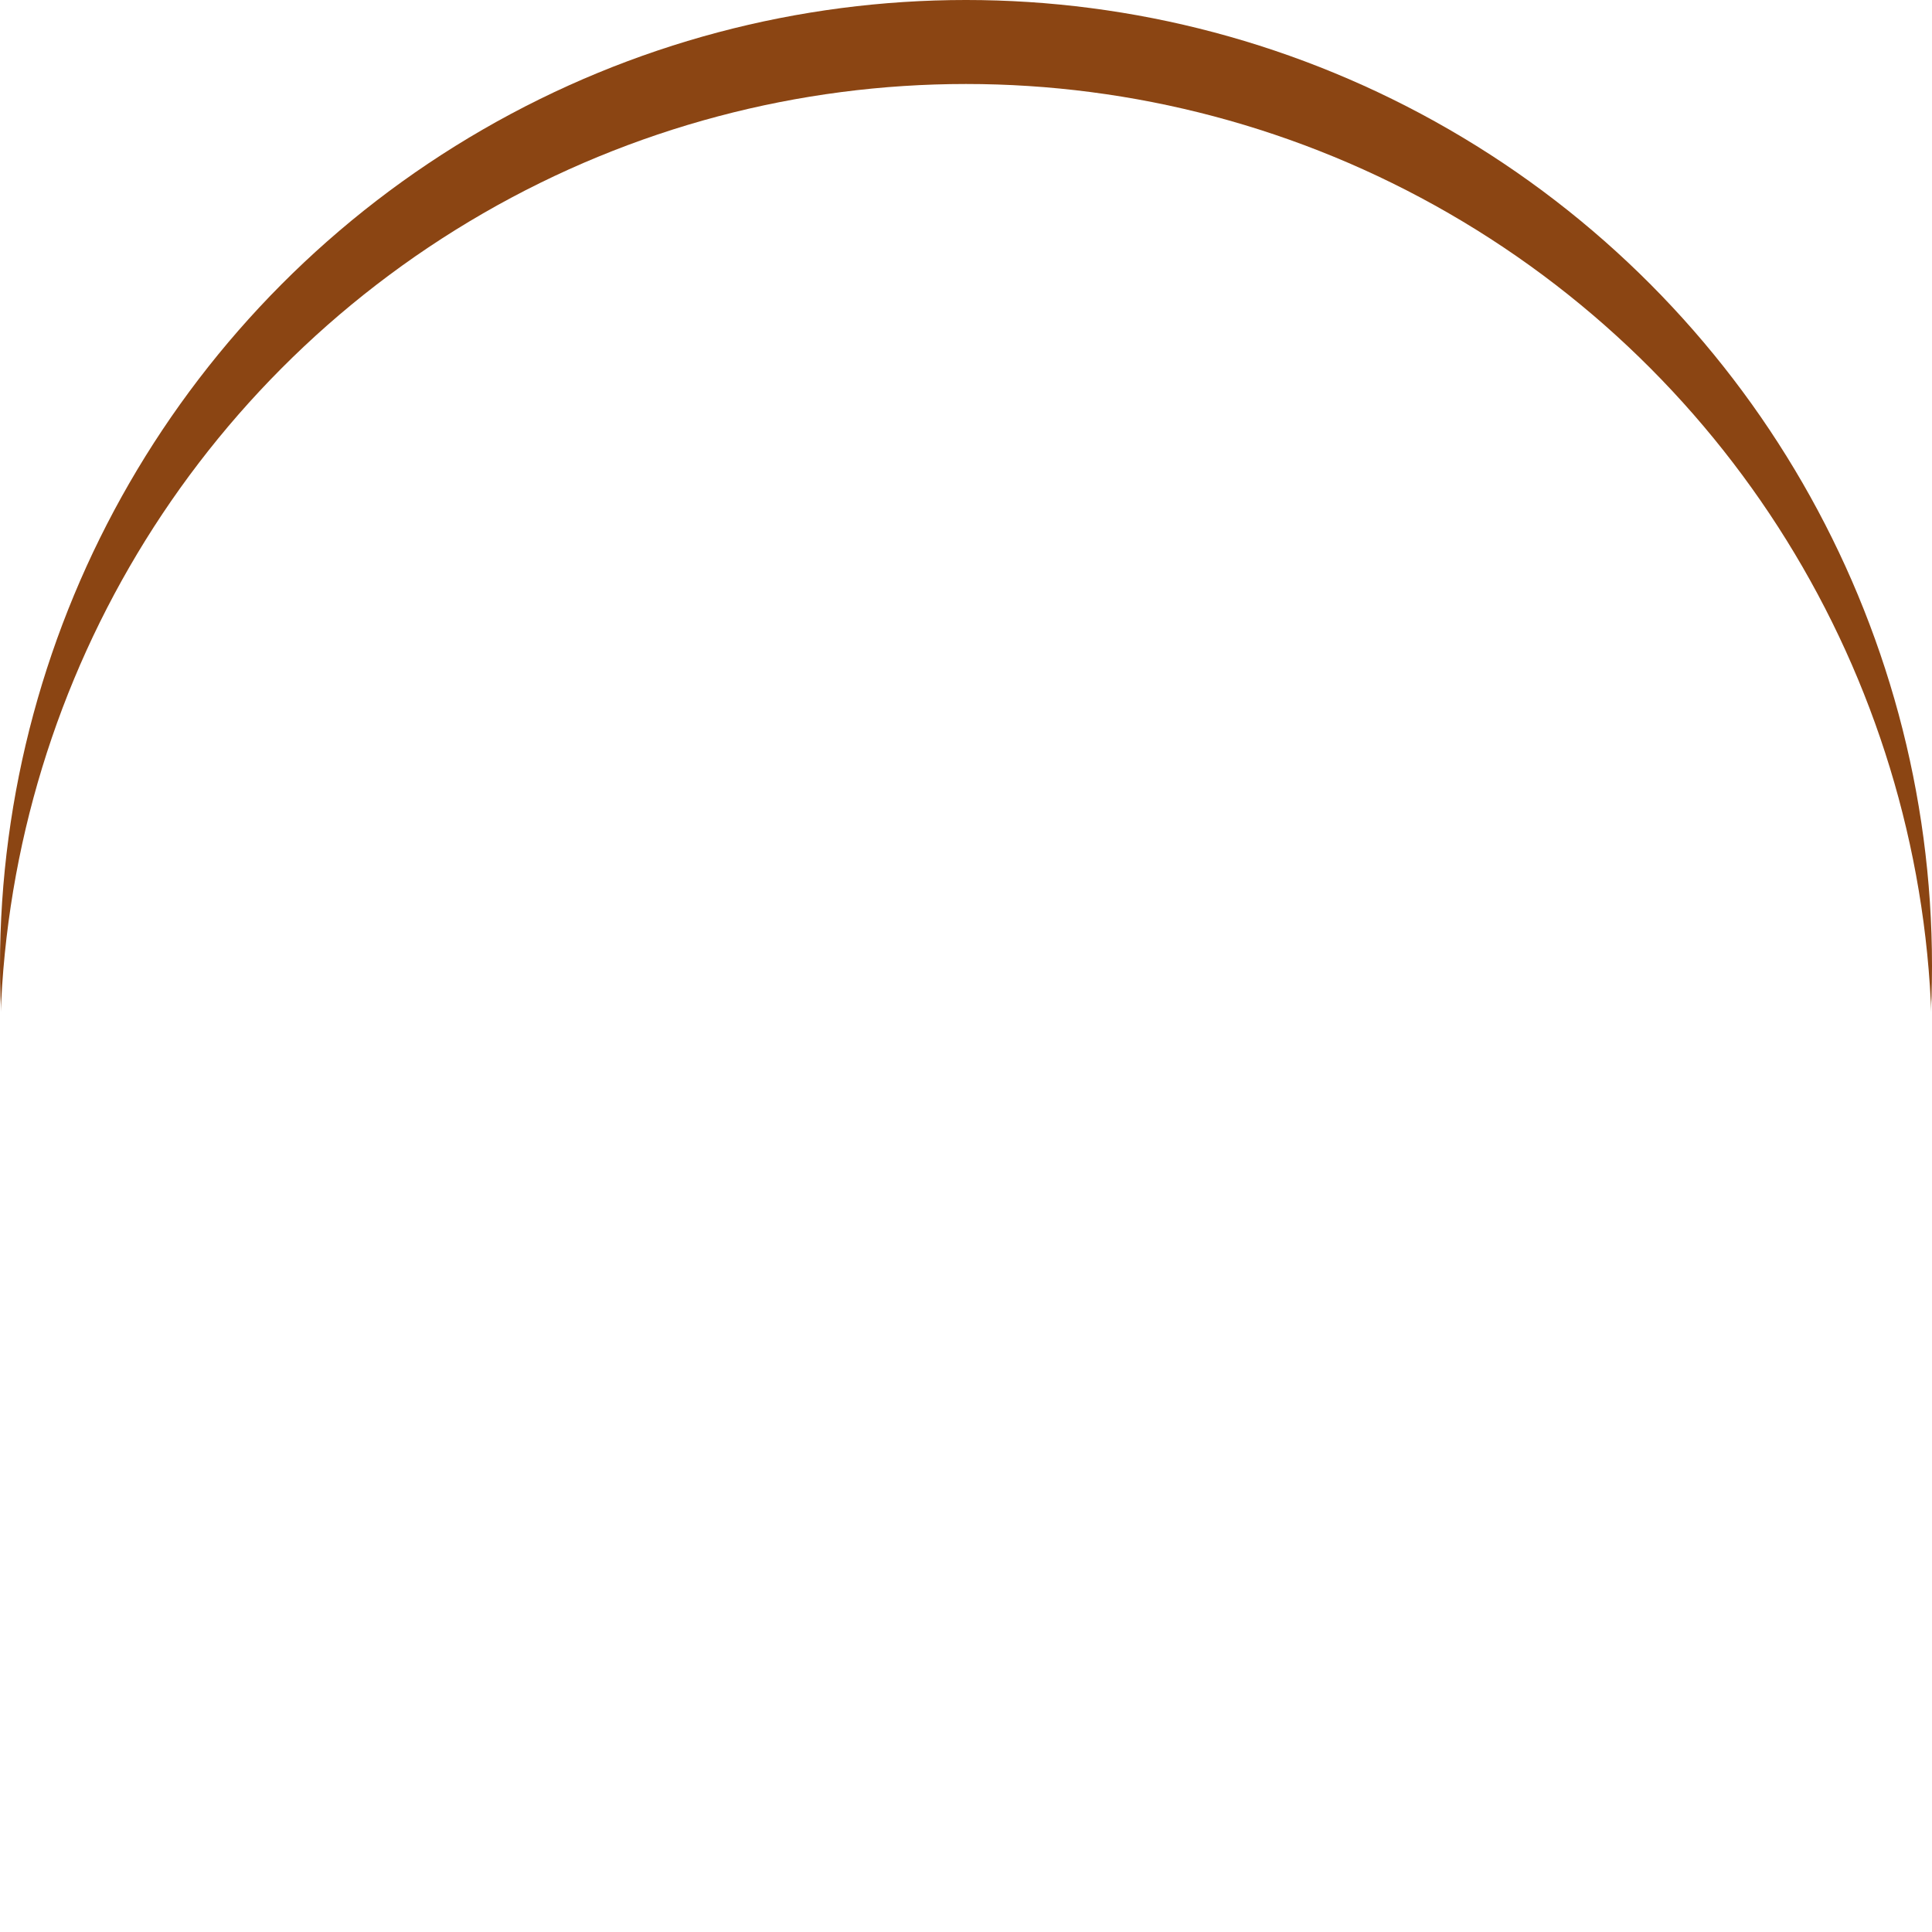 <svg xmlns="http://www.w3.org/2000/svg" xmlns:xlink="http://www.w3.org/1999/xlink" width="69" height="69" viewBox="0 0 69 69">
  <defs>
    <filter id="楕円形_2">
      <feOffset dy="3" input="SourceAlpha"/>
      <feGaussianBlur stdDeviation="3" result="blur"/>
      <feFlood flood-opacity="0.388" result="color"/>
      <feComposite operator="out" in="SourceGraphic" in2="blur"/>
      <feComposite operator="in" in="color"/>
      <feComposite operator="in" in2="SourceGraphic"/>
    </filter>
  </defs>
  <g id="グループ_371" data-name="グループ 371" transform="translate(-10430 -5406)">
    <g data-type="innerShadowGroup">
      <circle id="楕円形_2-2" data-name="楕円形 2" cx="34.5" cy="34.5" r="34.5" transform="translate(10430 5406)" fill="#8b4513"/>
      <g transform="matrix(1, 0, 0, 1, 10430, 5406)" filter="url(#楕円形_2)">
        <circle id="楕円形_2-3" data-name="楕円形 2" cx="34.5" cy="34.5" r="34.5" fill="#fff"/>
      </g>
    </g>
    <g id="グループ_370" data-name="グループ 370" transform="translate(-92.101 -5)">
      <path id="パス_464" data-name="パス 464" d="M22.776,11.9a1.908,1.908,0,0,0-.138-2.514c-.656-.741-.293-1.1-.293-1.1l7.824-1.559,7.823-1.56s.474.2.153,1.131a1.905,1.905,0,0,0,.837,2.375,24.594,24.594,0,0,0,5.8.589c1.354-.125,1.831-1.746,1.817-2.178S46.723,2.26,42.366.8,32.784.172,29.012.924,20.1,2.918,16.633,5.933s-1.654,7.011-1.5,7.416a2.336,2.336,0,0,0,2.514,1.315A24.651,24.651,0,0,0,22.776,11.9Z" transform="translate(10525.577 5428.999)" fill="#fff"/>
      <path id="パス_466" data-name="パス 466" d="M83.326,159.823a.755.755,0,0,0-.673-.408H80.405a.506.506,0,0,0-.505.508v1.535a.507.507,0,0,1-.508.506H72.331a.507.507,0,0,1-.508-.506v-1.535a.507.507,0,0,0-.506-.508H69.071a.757.757,0,0,0-.674.408L62.871,170.4a12.9,12.9,0,0,0-1.468,5.981v2.469a2.534,2.534,0,0,0,2.532,2.533h.634v1.443h2.579v-1.443H84.575v1.443h2.579v-1.443h.633a2.534,2.534,0,0,0,2.533-2.533v-2.469a12.914,12.914,0,0,0-1.468-5.981Z" transform="translate(10481.811 5280.171)" fill="#fff"/>
    </g>
  </g>
</svg>
